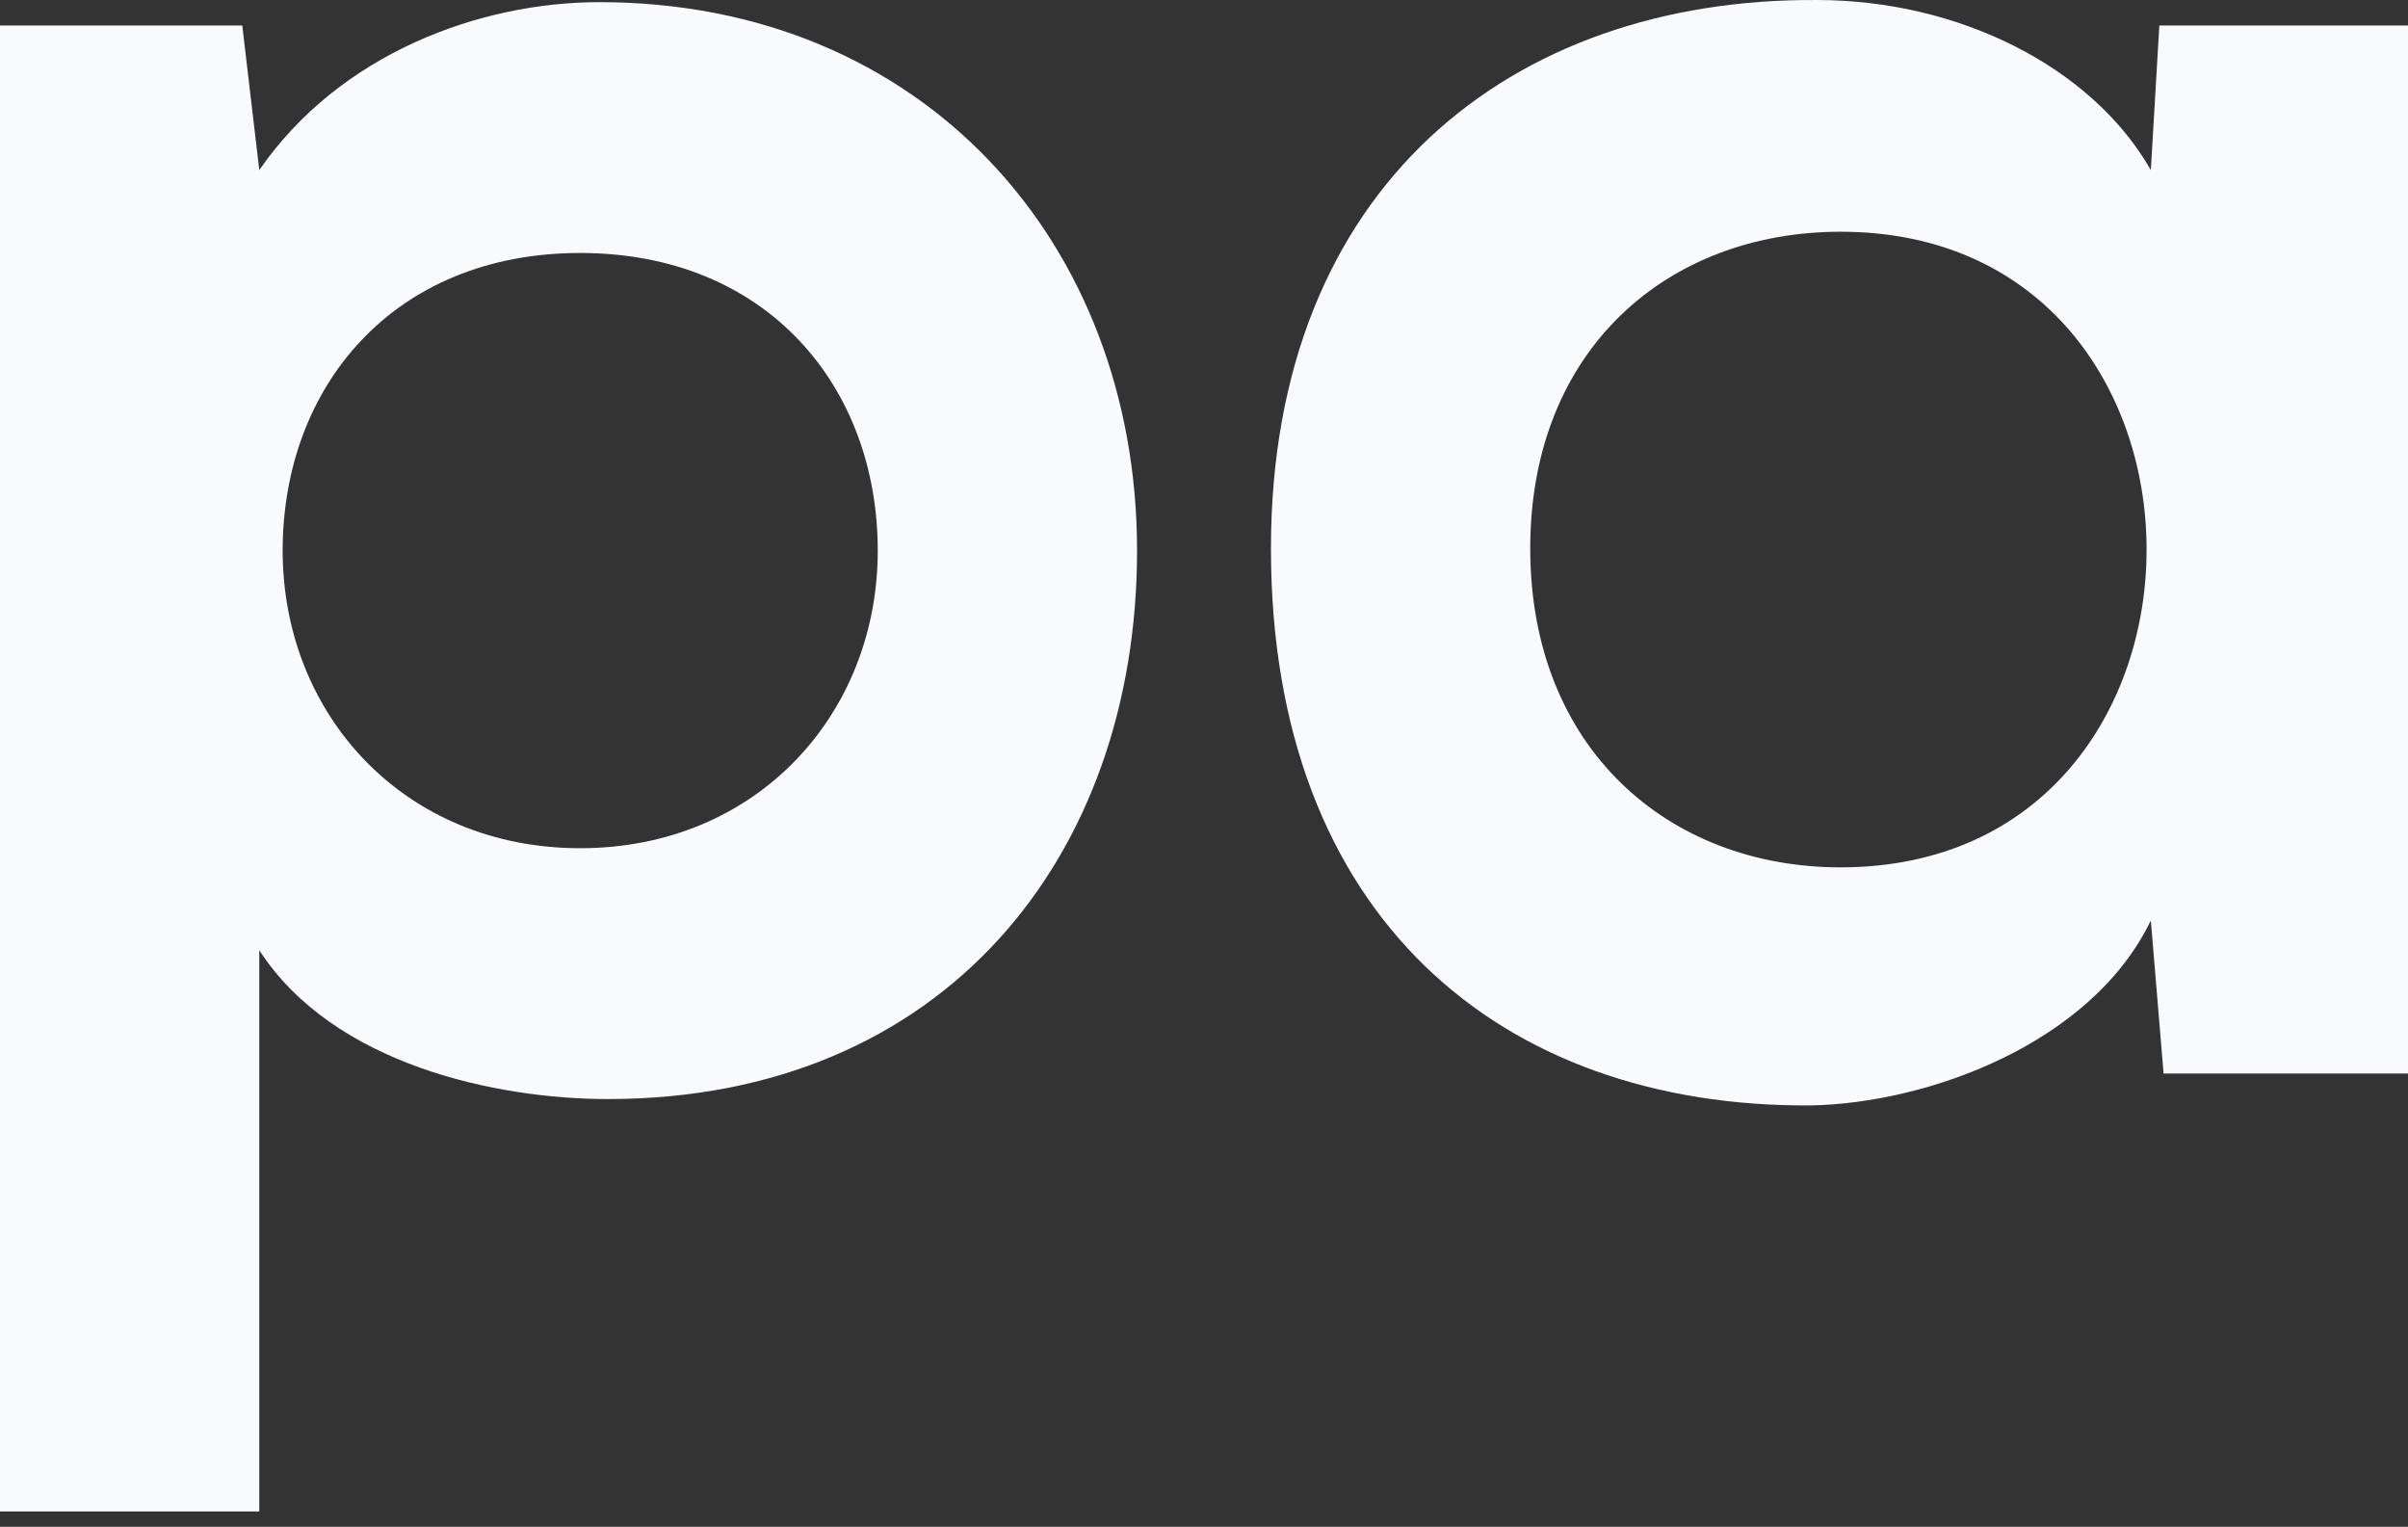 <?xml version="1.0" encoding="UTF-8"?> <svg xmlns="http://www.w3.org/2000/svg" width="112" height="71" viewBox="0 0 112 71" fill="none"><rect x="0" y="0" width="112" height="71" fill="#333333" stroke="none"/> <path d="M26.987 39.443C18.782 39.443 13.147 33.215 13.147 25.604C13.147 17.992 18.288 11.764 26.987 11.764C35.686 11.764 40.826 17.992 40.826 25.604C40.826 33.215 35.191 39.443 26.987 39.443ZM12.06 70.285V44.188C15.52 49.526 23.131 51.108 28.272 51.108C43.891 51.108 52.886 39.838 52.886 25.604C52.886 11.27 42.902 0.1 27.876 0.1C22.341 0.1 15.816 2.472 12.06 7.909L11.269 1.187H0V70.285H12.06Z" fill="#F8FAFE"></path> <path d="M100.039 7.909C97.271 3.065 91.043 0.001 84.519 0.001C70.284 -0.098 59.114 8.7 59.114 25.505C59.114 42.606 69.79 51.503 84.222 51.404C89.659 51.305 97.271 48.538 100.039 42.804L100.632 49.921H112V1.187H100.434L100.039 7.909ZM85.606 10.776C104.586 10.776 104.586 40.333 85.606 40.333C77.599 40.333 71.174 34.797 71.174 25.505C71.174 16.213 77.599 10.776 85.606 10.776Z" fill="#F8FAFE"></path> </svg> 